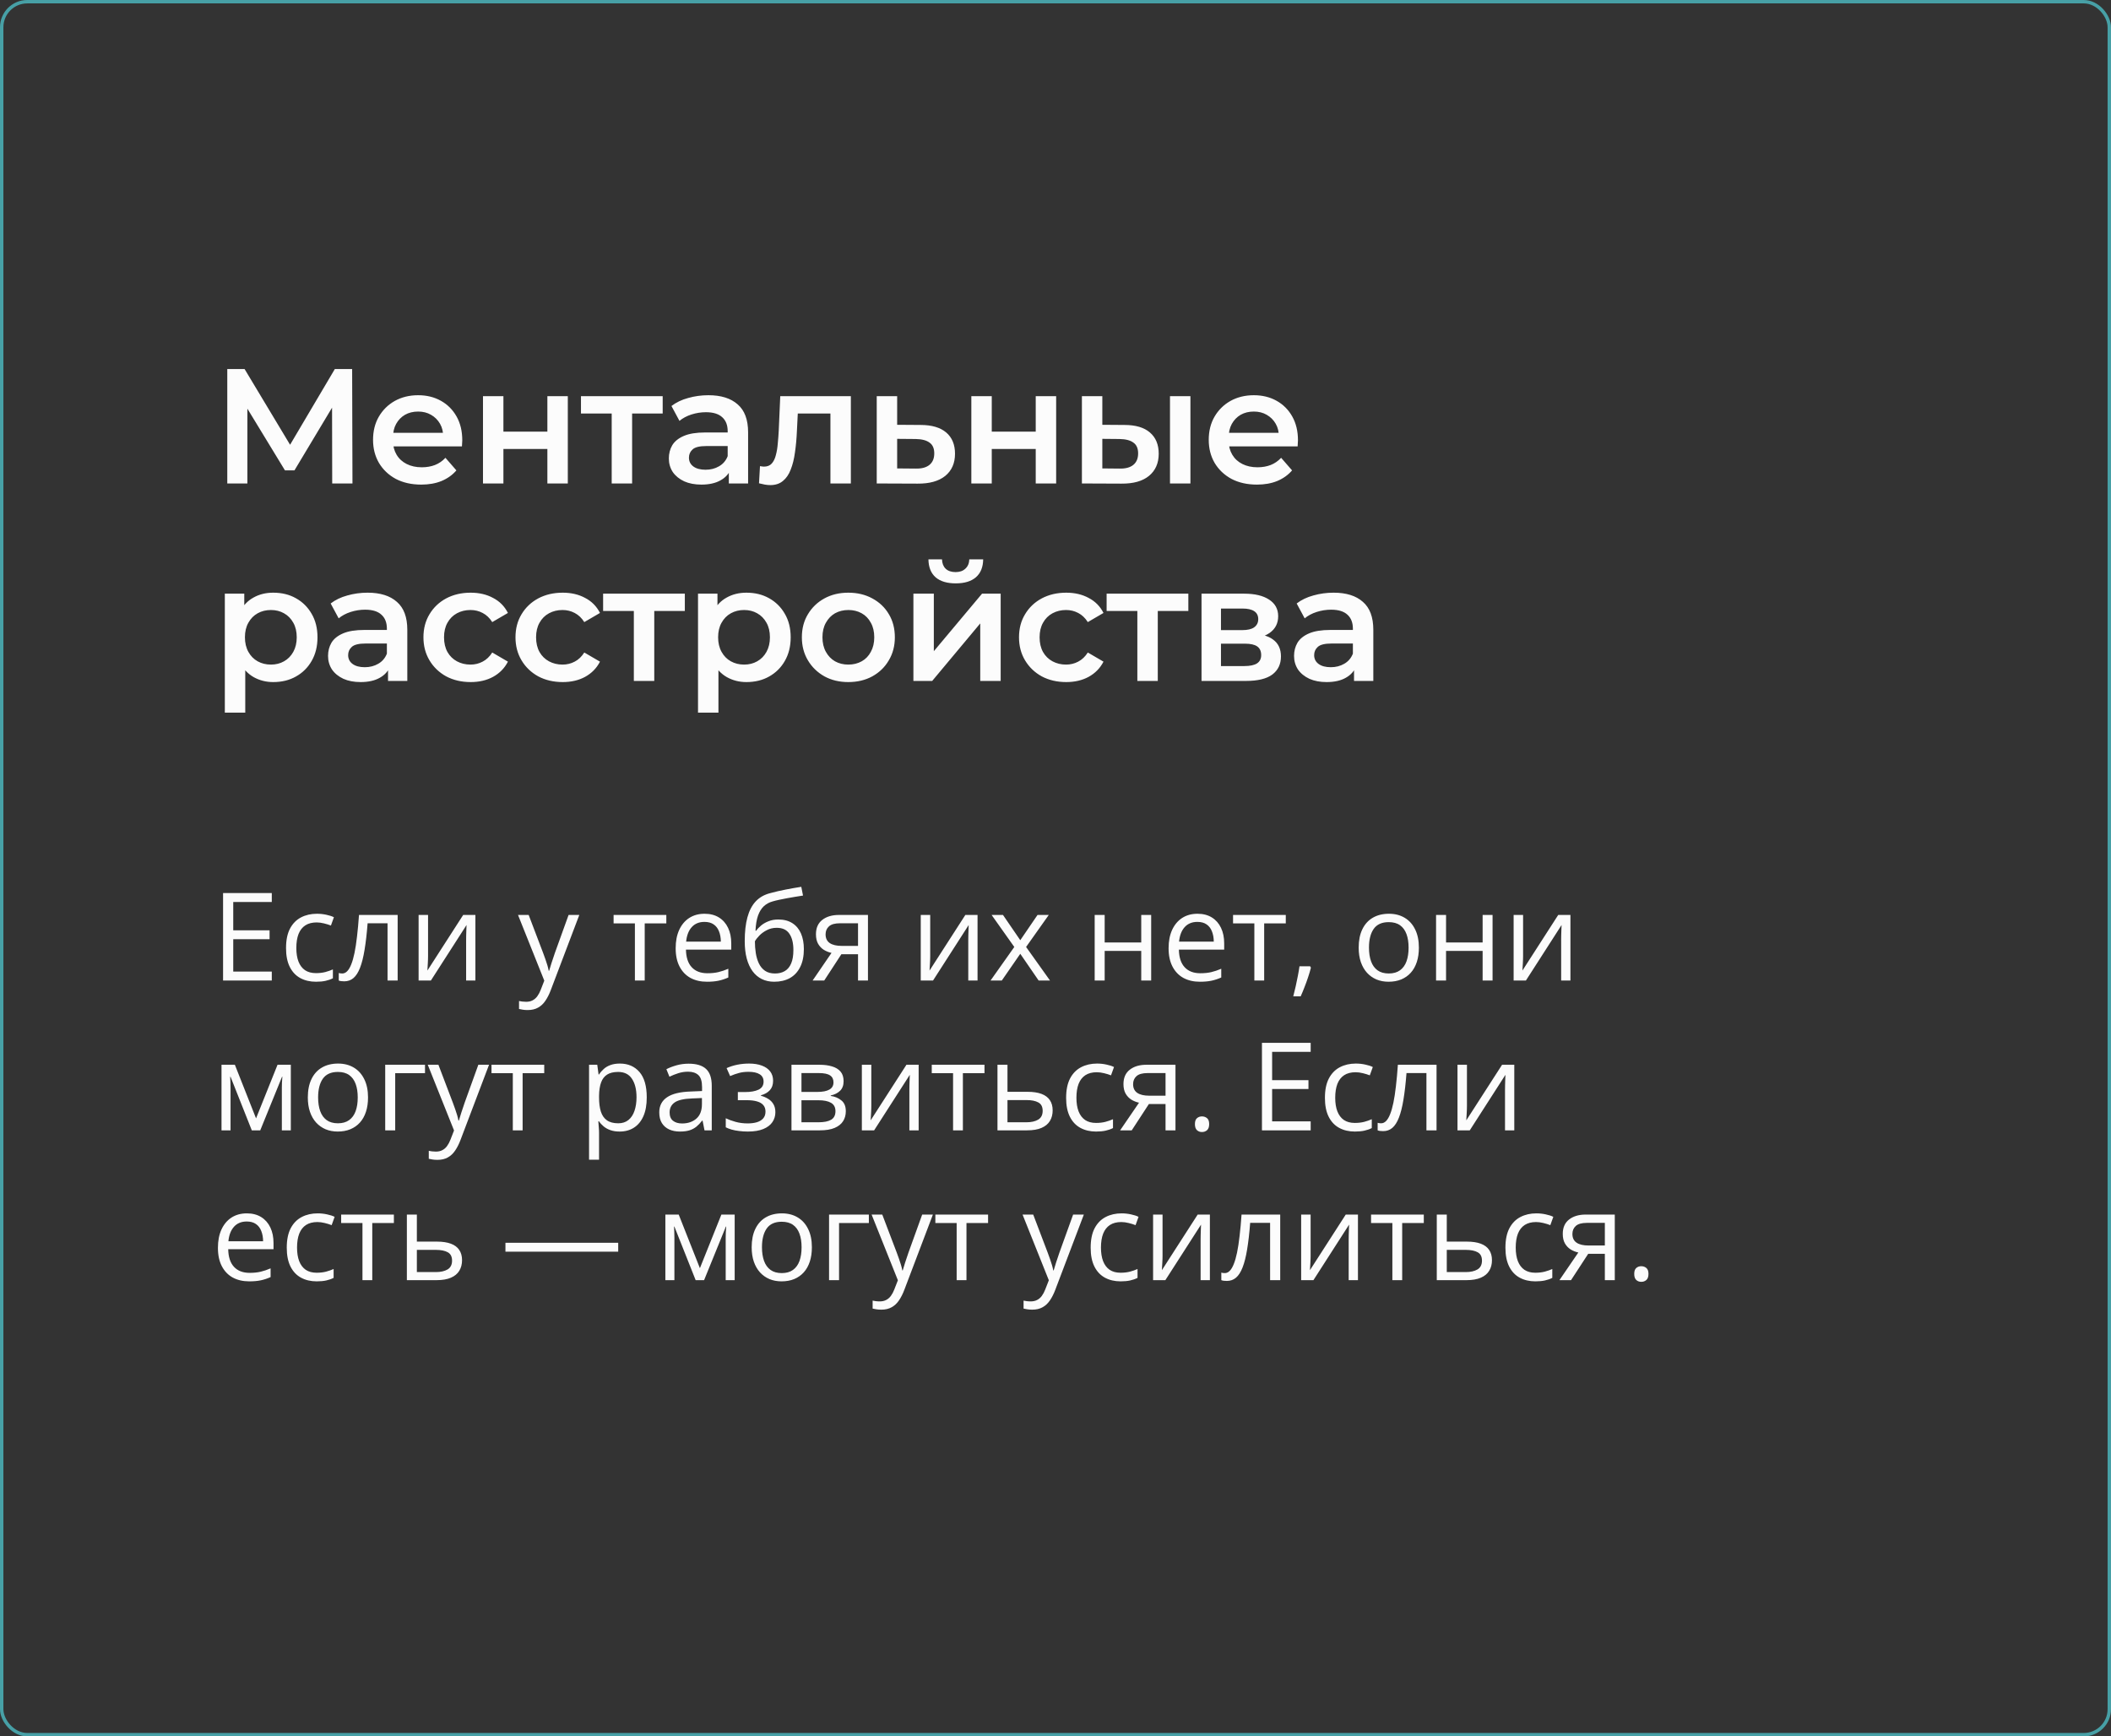 <?xml version="1.0" encoding="UTF-8"?> <svg xmlns="http://www.w3.org/2000/svg" width="1240" height="1020" viewBox="0 0 1240 1020" fill="none"><rect x="0" y="0" width="1240" height="1020" fill="#333333" stroke="none"/> <path d="M133.504 284V216.8H143.68L173.152 265.856H167.68L196.672 216.8H206.848L207.04 284H195.136L195.04 235.328H197.536L172.96 276.32H167.392L142.432 235.328H145.312V284H133.504ZM247.446 284.672C241.75 284.672 236.758 283.552 232.47 281.312C228.246 279.008 224.95 275.872 222.582 271.904C220.278 267.936 219.126 263.424 219.126 258.368C219.126 253.248 220.246 248.736 222.486 244.832C224.79 240.864 227.926 237.76 231.894 235.52C235.926 233.28 240.502 232.16 245.622 232.16C250.614 232.16 255.062 233.248 258.966 235.424C262.87 237.6 265.942 240.672 268.182 244.64C270.422 248.608 271.542 253.28 271.542 258.656C271.542 259.168 271.51 259.744 271.446 260.384C271.446 261.024 271.414 261.632 271.35 262.208H228.63V254.24H265.014L260.31 256.736C260.374 253.792 259.766 251.2 258.486 248.96C257.206 246.72 255.446 244.96 253.206 243.68C251.03 242.4 248.502 241.76 245.622 241.76C242.678 241.76 240.086 242.4 237.846 243.68C235.67 244.96 233.942 246.752 232.662 249.056C231.446 251.296 230.838 253.952 230.838 257.024V258.944C230.838 262.016 231.542 264.736 232.95 267.104C234.358 269.472 236.342 271.296 238.902 272.576C241.462 273.856 244.406 274.496 247.734 274.496C250.614 274.496 253.206 274.048 255.51 273.152C257.814 272.256 259.862 270.848 261.654 268.928L268.086 276.32C265.782 279.008 262.87 281.088 259.35 282.56C255.894 283.968 251.926 284.672 247.446 284.672ZM283.707 284V232.736H295.707V253.568H321.531V232.736H333.531V284H321.531V263.744H295.707V284H283.707ZM359.309 284V240.032L362.093 242.912H341.261V232.736H389.261V242.912H368.525L371.309 240.032V284H359.309ZM428.109 284V273.632L427.437 271.424V253.28C427.437 249.76 426.381 247.04 424.269 245.12C422.157 243.136 418.957 242.144 414.669 242.144C411.789 242.144 408.941 242.592 406.125 243.488C403.373 244.384 401.037 245.632 399.117 247.232L394.413 238.496C397.165 236.384 400.429 234.816 404.205 233.792C408.045 232.704 412.013 232.16 416.109 232.16C423.533 232.16 429.261 233.952 433.293 237.536C437.389 241.056 439.437 246.528 439.437 253.952V284H428.109ZM411.981 284.672C408.141 284.672 404.781 284.032 401.901 282.752C399.021 281.408 396.781 279.584 395.181 277.28C393.645 274.912 392.877 272.256 392.877 269.312C392.877 266.432 393.549 263.84 394.893 261.536C396.301 259.232 398.573 257.408 401.709 256.064C404.845 254.72 409.005 254.048 414.189 254.048H429.069V262.016H415.053C410.957 262.016 408.205 262.688 406.797 264.032C405.389 265.312 404.685 266.912 404.685 268.832C404.685 271.008 405.549 272.736 407.277 274.016C409.005 275.296 411.405 275.936 414.477 275.936C417.421 275.936 420.045 275.264 422.349 273.92C424.717 272.576 426.413 270.592 427.437 267.968L429.453 275.168C428.301 278.176 426.221 280.512 423.213 282.176C420.269 283.84 416.525 284.672 411.981 284.672ZM445.839 283.904L446.415 273.824C446.863 273.888 447.279 273.952 447.663 274.016C448.047 274.08 448.399 274.112 448.719 274.112C450.703 274.112 452.239 273.504 453.327 272.288C454.415 271.072 455.215 269.44 455.727 267.392C456.303 265.28 456.687 262.944 456.879 260.384C457.135 257.76 457.327 255.136 457.455 252.512L458.319 232.736H499.791V284H487.791V239.648L490.575 242.912H466.191L468.783 239.552L468.111 253.088C467.919 257.632 467.535 261.856 466.959 265.76C466.447 269.6 465.615 272.96 464.463 275.84C463.375 278.72 461.839 280.96 459.855 282.56C457.935 284.16 455.471 284.96 452.463 284.96C451.503 284.96 450.447 284.864 449.295 284.672C448.207 284.48 447.055 284.224 445.839 283.904ZM540.719 249.632C547.311 249.632 552.335 251.104 555.791 254.048C559.247 256.992 560.975 261.152 560.975 266.528C560.975 272.096 559.055 276.448 555.215 279.584C551.375 282.656 545.967 284.16 538.991 284.096L514.991 284V232.736H526.991V249.536L540.719 249.632ZM537.935 275.264C541.455 275.328 544.143 274.592 545.999 273.056C547.855 271.52 548.783 269.28 548.783 266.336C548.783 263.392 547.855 261.28 545.999 260C544.207 258.656 541.519 257.952 537.935 257.888L526.991 257.792V275.168L537.935 275.264ZM570.563 284V232.736H582.563V253.568H608.387V232.736H620.387V284H608.387V263.744H582.563V284H570.563ZM687.253 284V232.736H699.253V284H687.253ZM660.469 249.632C667.061 249.632 672.053 251.104 675.445 254.048C678.901 256.992 680.629 261.152 680.629 266.528C680.629 272.096 678.709 276.448 674.869 279.584C671.093 282.656 665.717 284.16 658.741 284.096L635.509 284V232.736H647.509V249.536L660.469 249.632ZM657.685 275.264C661.205 275.328 663.893 274.592 665.749 273.056C667.605 271.52 668.533 269.28 668.533 266.336C668.533 263.392 667.605 261.28 665.749 260C663.957 258.656 661.269 257.952 657.685 257.888L647.509 257.792V275.168L657.685 275.264ZM738.328 284.672C732.632 284.672 727.64 283.552 723.352 281.312C719.128 279.008 715.832 275.872 713.464 271.904C711.16 267.936 710.008 263.424 710.008 258.368C710.008 253.248 711.128 248.736 713.368 244.832C715.672 240.864 718.808 237.76 722.776 235.52C726.808 233.28 731.384 232.16 736.504 232.16C741.496 232.16 745.944 233.248 749.848 235.424C753.752 237.6 756.824 240.672 759.064 244.64C761.304 248.608 762.424 253.28 762.424 258.656C762.424 259.168 762.392 259.744 762.328 260.384C762.328 261.024 762.296 261.632 762.232 262.208H719.512V254.24H755.896L751.192 256.736C751.256 253.792 750.648 251.2 749.368 248.96C748.088 246.72 746.328 244.96 744.088 243.68C741.912 242.4 739.384 241.76 736.504 241.76C733.56 241.76 730.968 242.4 728.728 243.68C726.552 244.96 724.824 246.752 723.544 249.056C722.328 251.296 721.72 253.952 721.72 257.024V258.944C721.72 262.016 722.424 264.736 723.832 267.104C725.24 269.472 727.224 271.296 729.784 272.576C732.344 273.856 735.288 274.496 738.616 274.496C741.496 274.496 744.088 274.048 746.392 273.152C748.696 272.256 750.744 270.848 752.536 268.928L758.968 276.32C756.664 279.008 753.752 281.088 750.232 282.56C746.776 283.968 742.808 284.672 738.328 284.672ZM160.48 400.672C156.32 400.672 152.512 399.712 149.056 397.792C145.664 395.872 142.944 392.992 140.896 389.152C138.912 385.248 137.92 380.32 137.92 374.368C137.92 368.352 138.88 363.424 140.8 359.584C142.784 355.744 145.472 352.896 148.864 351.04C152.256 349.12 156.128 348.16 160.48 348.16C165.536 348.16 169.984 349.248 173.824 351.424C177.728 353.6 180.8 356.64 183.04 360.544C185.344 364.448 186.496 369.056 186.496 374.368C186.496 379.68 185.344 384.32 183.04 388.288C180.8 392.192 177.728 395.232 173.824 397.408C169.984 399.584 165.536 400.672 160.48 400.672ZM132.064 418.624V348.736H143.488V360.832L143.104 374.464L144.064 388.096V418.624H132.064ZM159.136 390.4C162.016 390.4 164.576 389.76 166.816 388.48C169.12 387.2 170.944 385.344 172.288 382.912C173.632 380.48 174.304 377.632 174.304 374.368C174.304 371.04 173.632 368.192 172.288 365.824C170.944 363.392 169.12 361.536 166.816 360.256C164.576 358.976 162.016 358.336 159.136 358.336C156.256 358.336 153.664 358.976 151.36 360.256C149.056 361.536 147.232 363.392 145.888 365.824C144.544 368.192 143.872 371.04 143.872 374.368C143.872 377.632 144.544 380.48 145.888 382.912C147.232 385.344 149.056 387.2 151.36 388.48C153.664 389.76 156.256 390.4 159.136 390.4ZM227.927 400V389.632L227.255 387.424V369.28C227.255 365.76 226.199 363.04 224.087 361.12C221.975 359.136 218.775 358.144 214.487 358.144C211.607 358.144 208.759 358.592 205.943 359.488C203.191 360.384 200.855 361.632 198.935 363.232L194.231 354.496C196.983 352.384 200.247 350.816 204.023 349.792C207.863 348.704 211.831 348.16 215.927 348.16C223.351 348.16 229.079 349.952 233.111 353.536C237.207 357.056 239.255 362.528 239.255 369.952V400H227.927ZM211.799 400.672C207.959 400.672 204.599 400.032 201.719 398.752C198.839 397.408 196.599 395.584 194.999 393.28C193.463 390.912 192.695 388.256 192.695 385.312C192.695 382.432 193.367 379.84 194.711 377.536C196.119 375.232 198.391 373.408 201.527 372.064C204.663 370.72 208.823 370.048 214.007 370.048H228.887V378.016H214.871C210.775 378.016 208.023 378.688 206.615 380.032C205.207 381.312 204.503 382.912 204.503 384.832C204.503 387.008 205.367 388.736 207.095 390.016C208.823 391.296 211.223 391.936 214.295 391.936C217.239 391.936 219.863 391.264 222.167 389.92C224.535 388.576 226.231 386.592 227.255 383.968L229.271 391.168C228.119 394.176 226.039 396.512 223.031 398.176C220.087 399.84 216.343 400.672 211.799 400.672ZM276.472 400.672C271.096 400.672 266.296 399.552 262.072 397.312C257.912 395.008 254.648 391.872 252.28 387.904C249.912 383.936 248.728 379.424 248.728 374.368C248.728 369.248 249.912 364.736 252.28 360.832C254.648 356.864 257.912 353.76 262.072 351.52C266.296 349.28 271.096 348.16 276.472 348.16C281.464 348.16 285.848 349.184 289.624 351.232C293.464 353.216 296.376 356.16 298.36 360.064L289.144 365.44C287.608 363.008 285.72 361.216 283.48 360.064C281.304 358.912 278.936 358.336 276.376 358.336C273.432 358.336 270.776 358.976 268.408 360.256C266.04 361.536 264.184 363.392 262.84 365.824C261.496 368.192 260.824 371.04 260.824 374.368C260.824 377.696 261.496 380.576 262.84 383.008C264.184 385.376 266.04 387.2 268.408 388.48C270.776 389.76 273.432 390.4 276.376 390.4C278.936 390.4 281.304 389.824 283.48 388.672C285.72 387.52 287.608 385.728 289.144 383.296L298.36 388.672C296.376 392.512 293.464 395.488 289.624 397.6C285.848 399.648 281.464 400.672 276.472 400.672ZM330.543 400.672C325.167 400.672 320.367 399.552 316.143 397.312C311.983 395.008 308.719 391.872 306.351 387.904C303.983 383.936 302.799 379.424 302.799 374.368C302.799 369.248 303.983 364.736 306.351 360.832C308.719 356.864 311.983 353.76 316.143 351.52C320.367 349.28 325.167 348.16 330.543 348.16C335.535 348.16 339.919 349.184 343.695 351.232C347.535 353.216 350.447 356.16 352.431 360.064L343.215 365.44C341.679 363.008 339.791 361.216 337.551 360.064C335.375 358.912 333.007 358.336 330.447 358.336C327.503 358.336 324.847 358.976 322.479 360.256C320.111 361.536 318.255 363.392 316.911 365.824C315.567 368.192 314.895 371.04 314.895 374.368C314.895 377.696 315.567 380.576 316.911 383.008C318.255 385.376 320.111 387.2 322.479 388.48C324.847 389.76 327.503 390.4 330.447 390.4C333.007 390.4 335.375 389.824 337.551 388.672C339.791 387.52 341.679 385.728 343.215 383.296L352.431 388.672C350.447 392.512 347.535 395.488 343.695 397.6C339.919 399.648 335.535 400.672 330.543 400.672ZM372.318 400V356.032L375.102 358.912H354.27V348.736H402.27V358.912H381.534L384.318 356.032V400H372.318ZM438.43 400.672C434.27 400.672 430.462 399.712 427.006 397.792C423.614 395.872 420.894 392.992 418.846 389.152C416.862 385.248 415.87 380.32 415.87 374.368C415.87 368.352 416.83 363.424 418.75 359.584C420.734 355.744 423.422 352.896 426.814 351.04C430.206 349.12 434.078 348.16 438.43 348.16C443.486 348.16 447.934 349.248 451.774 351.424C455.678 353.6 458.75 356.64 460.99 360.544C463.294 364.448 464.446 369.056 464.446 374.368C464.446 379.68 463.294 384.32 460.99 388.288C458.75 392.192 455.678 395.232 451.774 397.408C447.934 399.584 443.486 400.672 438.43 400.672ZM410.014 418.624V348.736H421.438V360.832L421.054 374.464L422.014 388.096V418.624H410.014ZM437.086 390.4C439.966 390.4 442.526 389.76 444.766 388.48C447.07 387.2 448.894 385.344 450.238 382.912C451.582 380.48 452.254 377.632 452.254 374.368C452.254 371.04 451.582 368.192 450.238 365.824C448.894 363.392 447.07 361.536 444.766 360.256C442.526 358.976 439.966 358.336 437.086 358.336C434.206 358.336 431.614 358.976 429.31 360.256C427.006 361.536 425.182 363.392 423.838 365.824C422.494 368.192 421.822 371.04 421.822 374.368C421.822 377.632 422.494 380.48 423.838 382.912C425.182 385.344 427.006 387.2 429.31 388.48C431.614 389.76 434.206 390.4 437.086 390.4ZM498.277 400.672C493.029 400.672 488.357 399.552 484.261 397.312C480.165 395.008 476.933 391.872 474.565 387.904C472.197 383.936 471.013 379.424 471.013 374.368C471.013 369.248 472.197 364.736 474.565 360.832C476.933 356.864 480.165 353.76 484.261 351.52C488.357 349.28 493.029 348.16 498.277 348.16C503.589 348.16 508.293 349.28 512.389 351.52C516.549 353.76 519.781 356.832 522.085 360.736C524.453 364.64 525.637 369.184 525.637 374.368C525.637 379.424 524.453 383.936 522.085 387.904C519.781 391.872 516.549 395.008 512.389 397.312C508.293 399.552 503.589 400.672 498.277 400.672ZM498.277 390.4C501.221 390.4 503.845 389.76 506.149 388.48C508.453 387.2 510.245 385.344 511.525 382.912C512.869 380.48 513.541 377.632 513.541 374.368C513.541 371.04 512.869 368.192 511.525 365.824C510.245 363.392 508.453 361.536 506.149 360.256C503.845 358.976 501.253 358.336 498.373 358.336C495.429 358.336 492.805 358.976 490.501 360.256C488.261 361.536 486.469 363.392 485.125 365.824C483.781 368.192 483.109 371.04 483.109 374.368C483.109 377.632 483.781 380.48 485.125 382.912C486.469 385.344 488.261 387.2 490.501 388.48C492.805 389.76 495.397 390.4 498.277 390.4ZM536.531 400V348.736H548.531V382.528L576.851 348.736H587.796V400H575.796V366.208L547.572 400H536.531ZM561.396 342.688C556.276 342.688 552.339 341.504 549.588 339.136C546.835 336.704 545.427 333.184 545.364 328.576H553.331C553.396 330.88 554.1 332.704 555.444 334.048C556.851 335.392 558.803 336.064 561.299 336.064C563.732 336.064 565.652 335.392 567.059 334.048C568.531 332.704 569.3 330.88 569.364 328.576H577.524C577.46 333.184 576.02 336.704 573.204 339.136C570.451 341.504 566.516 342.688 561.396 342.688ZM626.306 400.672C620.93 400.672 616.13 399.552 611.906 397.312C607.746 395.008 604.482 391.872 602.114 387.904C599.746 383.936 598.562 379.424 598.562 374.368C598.562 369.248 599.746 364.736 602.114 360.832C604.482 356.864 607.746 353.76 611.906 351.52C616.13 349.28 620.93 348.16 626.306 348.16C631.298 348.16 635.682 349.184 639.458 351.232C643.298 353.216 646.21 356.16 648.194 360.064L638.978 365.44C637.442 363.008 635.554 361.216 633.314 360.064C631.138 358.912 628.77 358.336 626.21 358.336C623.266 358.336 620.61 358.976 618.242 360.256C615.874 361.536 614.018 363.392 612.674 365.824C611.33 368.192 610.658 371.04 610.658 374.368C610.658 377.696 611.33 380.576 612.674 383.008C614.018 385.376 615.874 387.2 618.242 388.48C620.61 389.76 623.266 390.4 626.21 390.4C628.77 390.4 631.138 389.824 633.314 388.672C635.554 387.52 637.442 385.728 638.978 383.296L648.194 388.672C646.21 392.512 643.298 395.488 639.458 397.6C635.682 399.648 631.298 400.672 626.306 400.672ZM668.08 400V356.032L670.864 358.912H650.032V348.736H698.032V358.912H677.296L680.08 356.032V400H668.08ZM705.777 400V348.736H730.833C737.041 348.736 741.905 349.888 745.425 352.192C749.009 354.496 750.801 357.76 750.801 361.984C750.801 366.144 749.137 369.408 745.809 371.776C742.481 374.08 738.065 375.232 732.561 375.232L734.001 372.256C740.209 372.256 744.817 373.408 747.825 375.712C750.897 377.952 752.433 381.248 752.433 385.6C752.433 390.144 750.737 393.696 747.345 396.256C743.953 398.752 738.801 400 731.889 400H705.777ZM717.201 391.264H730.929C734.193 391.264 736.657 390.752 738.321 389.728C739.985 388.64 740.817 387.008 740.817 384.832C740.817 382.528 740.049 380.832 738.513 379.744C736.977 378.656 734.577 378.112 731.313 378.112H717.201V391.264ZM717.201 370.144H729.777C732.849 370.144 735.153 369.6 736.689 368.512C738.289 367.36 739.089 365.76 739.089 363.712C739.089 361.6 738.289 360.032 736.689 359.008C735.153 357.984 732.849 357.472 729.777 357.472H717.201V370.144ZM795.358 400V389.632L794.686 387.424V369.28C794.686 365.76 793.63 363.04 791.518 361.12C789.406 359.136 786.206 358.144 781.918 358.144C779.038 358.144 776.19 358.592 773.374 359.488C770.622 360.384 768.286 361.632 766.366 363.232L761.662 354.496C764.414 352.384 767.678 350.816 771.454 349.792C775.294 348.704 779.262 348.16 783.358 348.16C790.782 348.16 796.51 349.952 800.542 353.536C804.638 357.056 806.686 362.528 806.686 369.952V400H795.358ZM779.23 400.672C775.39 400.672 772.03 400.032 769.15 398.752C766.27 397.408 764.03 395.584 762.43 393.28C760.894 390.912 760.126 388.256 760.126 385.312C760.126 382.432 760.798 379.84 762.142 377.536C763.55 375.232 765.822 373.408 768.958 372.064C772.094 370.72 776.254 370.048 781.438 370.048H796.318V378.016H782.302C778.206 378.016 775.454 378.688 774.046 380.032C772.638 381.312 771.934 382.912 771.934 384.832C771.934 387.008 772.798 388.736 774.526 390.016C776.254 391.296 778.654 391.936 781.726 391.936C784.67 391.936 787.294 391.264 789.598 389.92C791.966 388.576 793.662 386.592 794.686 383.968L796.702 391.168C795.55 394.176 793.47 396.512 790.462 398.176C787.518 399.84 783.774 400.672 779.23 400.672Z" fill="#FCFCFC"></path> <path d="M159.648 576H131.031V524.602H159.648V529.875H137.008V546.504H158.348V551.707H137.008V570.727H159.648V576ZM185.594 576.703C182.125 576.703 179.066 575.988 176.418 574.559C173.77 573.129 171.707 570.949 170.23 568.02C168.754 565.09 168.016 561.398 168.016 556.945C168.016 552.281 168.789 548.473 170.336 545.52C171.906 542.543 174.062 540.34 176.805 538.91C179.547 537.48 182.664 536.766 186.156 536.766C188.078 536.766 189.93 536.965 191.711 537.363C193.516 537.738 194.992 538.219 196.141 538.805L194.383 543.691C193.211 543.223 191.852 542.801 190.305 542.426C188.781 542.051 187.352 541.863 186.016 541.863C183.344 541.863 181.117 542.438 179.336 543.586C177.578 544.734 176.254 546.422 175.363 548.648C174.496 550.875 174.062 553.617 174.062 556.875C174.062 559.992 174.484 562.652 175.328 564.855C176.195 567.059 177.473 568.746 179.16 569.918C180.871 571.066 183.004 571.641 185.559 571.641C187.598 571.641 189.438 571.43 191.078 571.008C192.719 570.562 194.207 570.047 195.543 569.461V574.664C194.254 575.32 192.812 575.824 191.219 576.176C189.648 576.527 187.773 576.703 185.594 576.703ZM233.582 576H227.641V542.355H215.934C215.465 548.426 214.867 553.629 214.141 557.965C213.438 562.277 212.547 565.805 211.469 568.547C210.414 571.266 209.125 573.27 207.602 574.559C206.102 575.824 204.309 576.457 202.223 576.457C201.59 576.457 200.992 576.422 200.43 576.352C199.867 576.281 199.387 576.164 198.988 576V571.57C199.293 571.664 199.609 571.734 199.938 571.781C200.289 571.828 200.652 571.852 201.027 571.852C202.082 571.852 203.043 571.418 203.91 570.551C204.801 569.66 205.598 568.324 206.301 566.543C207.027 564.762 207.672 562.512 208.234 559.793C208.797 557.051 209.289 553.828 209.711 550.125C210.156 546.398 210.543 542.18 210.871 537.469H233.582V576ZM251.441 537.469V561.691C251.441 562.16 251.43 562.77 251.406 563.52C251.383 564.246 251.348 565.031 251.301 565.875C251.254 566.695 251.207 567.492 251.16 568.266C251.137 569.016 251.102 569.637 251.055 570.129L272.078 537.469H279.25V576H273.801V552.375C273.801 551.625 273.812 550.664 273.836 549.492C273.859 548.32 273.895 547.172 273.941 546.047C273.988 544.898 274.023 544.008 274.047 543.375L253.094 576H245.887V537.469H251.441ZM304.281 537.469H310.539L319.047 559.828C319.539 561.141 319.996 562.406 320.418 563.625C320.84 564.82 321.215 565.969 321.543 567.07C321.871 568.172 322.129 569.238 322.316 570.27H322.562C322.891 569.098 323.359 567.562 323.969 565.664C324.578 563.742 325.234 561.785 325.938 559.793L333.988 537.469H340.281L323.512 581.66C322.621 584.027 321.578 586.09 320.383 587.848C319.211 589.605 317.781 590.953 316.094 591.891C314.406 592.852 312.367 593.332 309.977 593.332C308.875 593.332 307.902 593.262 307.059 593.121C306.215 593.004 305.488 592.863 304.879 592.699V588.023C305.395 588.141 306.016 588.246 306.742 588.34C307.492 588.434 308.266 588.48 309.062 588.48C310.516 588.48 311.77 588.199 312.824 587.637C313.902 587.098 314.828 586.301 315.602 585.246C316.375 584.191 317.043 582.938 317.605 581.484L319.715 576.07L304.281 537.469ZM391.398 542.426H378.707V576H372.941V542.426H360.426V537.469H391.398V542.426ZM413.863 536.766C417.145 536.766 419.957 537.492 422.301 538.945C424.645 540.398 426.438 542.438 427.68 545.062C428.922 547.664 429.543 550.711 429.543 554.203V557.824H402.93C403 562.348 404.125 565.793 406.305 568.16C408.484 570.527 411.555 571.711 415.516 571.711C417.953 571.711 420.109 571.488 421.984 571.043C423.859 570.598 425.805 569.941 427.82 569.074V574.207C425.875 575.074 423.941 575.707 422.02 576.105C420.121 576.504 417.871 576.703 415.27 576.703C411.566 576.703 408.332 575.953 405.566 574.453C402.824 572.93 400.691 570.703 399.168 567.773C397.645 564.844 396.883 561.258 396.883 557.016C396.883 552.867 397.574 549.281 398.957 546.258C400.363 543.211 402.332 540.867 404.863 539.227C407.418 537.586 410.418 536.766 413.863 536.766ZM413.793 541.547C410.676 541.547 408.191 542.566 406.34 544.605C404.488 546.645 403.387 549.492 403.035 553.148H423.426C423.402 550.852 423.039 548.836 422.336 547.102C421.656 545.344 420.613 543.984 419.207 543.023C417.801 542.039 415.996 541.547 413.793 541.547ZM437.453 552.867C437.453 547.383 437.98 542.707 439.035 538.84C440.09 534.949 441.719 531.832 443.922 529.488C446.148 527.121 449.008 525.504 452.5 524.637C455.5 523.816 458.547 523.113 461.641 522.527C464.734 521.918 467.746 521.391 470.676 520.945L471.695 526.078C470.219 526.289 468.672 526.535 467.055 526.816C465.438 527.074 463.82 527.355 462.203 527.66C460.586 527.941 459.062 528.246 457.633 528.574C456.203 528.879 454.938 529.195 453.836 529.523C451.844 530.062 450.121 531 448.668 532.336C447.238 533.672 446.102 535.512 445.258 537.855C444.438 540.199 443.945 543.152 443.781 546.715H444.203C444.906 545.684 445.867 544.664 447.086 543.656C448.305 542.648 449.758 541.816 451.445 541.16C453.133 540.48 455.031 540.141 457.141 540.141C460.469 540.141 463.246 540.867 465.473 542.32C467.699 543.75 469.375 545.766 470.5 548.367C471.625 550.969 472.188 554.016 472.188 557.508C472.188 561.703 471.461 565.23 470.008 568.09C468.578 570.949 466.562 573.105 463.961 574.559C461.359 575.988 458.301 576.703 454.785 576.703C452.066 576.703 449.629 576.176 447.473 575.121C445.34 574.066 443.523 572.52 442.023 570.48C440.547 568.441 439.41 565.945 438.613 562.992C437.84 560.039 437.453 556.664 437.453 552.867ZM455.242 571.852C457.469 571.852 459.379 571.383 460.973 570.445C462.59 569.508 463.832 568.031 464.699 566.016C465.59 563.977 466.035 561.328 466.035 558.07C466.035 553.992 465.25 550.805 463.68 548.508C462.133 546.188 459.648 545.027 456.227 545.027C454.094 545.027 452.16 545.484 450.426 546.398C448.691 547.289 447.227 548.355 446.031 549.598C444.836 550.84 443.969 551.953 443.43 552.938C443.43 555.328 443.605 557.648 443.957 559.898C444.309 562.148 444.918 564.176 445.785 565.98C446.652 567.785 447.848 569.215 449.371 570.27C450.918 571.324 452.875 571.852 455.242 571.852ZM484.141 576H477.32L488.43 559.758C486.812 559.406 485.312 558.809 483.93 557.965C482.547 557.098 481.422 555.914 480.555 554.414C479.711 552.914 479.289 551.051 479.289 548.824C479.289 545.121 480.52 542.309 482.98 540.387C485.465 538.441 488.734 537.469 492.789 537.469H509.84V576H504.004V560.531H494.23L484.141 576ZM484.949 548.859C484.949 551.156 485.77 552.867 487.41 553.992C489.051 555.094 491.395 555.645 494.441 555.645H504.004V542.355H493.422C490.422 542.355 488.254 542.965 486.918 544.184C485.605 545.379 484.949 546.938 484.949 548.859ZM546.402 537.469V561.691C546.402 562.16 546.391 562.77 546.367 563.52C546.344 564.246 546.309 565.031 546.262 565.875C546.215 566.695 546.168 567.492 546.121 568.266C546.098 569.016 546.062 569.637 546.016 570.129L567.039 537.469H574.211V576H568.762V552.375C568.762 551.625 568.773 550.664 568.797 549.492C568.82 548.32 568.855 547.172 568.902 546.047C568.949 544.898 568.984 544.008 569.008 543.375L548.055 576H540.848V537.469H546.402ZM595.797 556.277L582.473 537.469H589.152L599.312 552.305L609.438 537.469H616.047L602.723 556.277L616.785 576H610.105L599.312 560.285L588.449 576H581.84L595.797 556.277ZM648.883 537.469V553.641H670.363V537.469H676.199V576H670.363V558.598H648.883V576H643.012V537.469H648.883ZM703.41 536.766C706.691 536.766 709.504 537.492 711.848 538.945C714.191 540.398 715.984 542.438 717.227 545.062C718.469 547.664 719.09 550.711 719.09 554.203V557.824H692.477C692.547 562.348 693.672 565.793 695.852 568.16C698.031 570.527 701.102 571.711 705.062 571.711C707.5 571.711 709.656 571.488 711.531 571.043C713.406 570.598 715.352 569.941 717.367 569.074V574.207C715.422 575.074 713.488 575.707 711.566 576.105C709.668 576.504 707.418 576.703 704.816 576.703C701.113 576.703 697.879 575.953 695.113 574.453C692.371 572.93 690.238 570.703 688.715 567.773C687.191 564.844 686.43 561.258 686.43 557.016C686.43 552.867 687.121 549.281 688.504 546.258C689.91 543.211 691.879 540.867 694.41 539.227C696.965 537.586 699.965 536.766 703.41 536.766ZM703.34 541.547C700.223 541.547 697.738 542.566 695.887 544.605C694.035 546.645 692.934 549.492 692.582 553.148H712.973C712.949 550.852 712.586 548.836 711.883 547.102C711.203 545.344 710.16 543.984 708.754 543.023C707.348 542.039 705.543 541.547 703.34 541.547ZM755.266 542.426H742.574V576H736.809V542.426H724.293V537.469H755.266V542.426ZM769.574 567.633L770.031 568.441C769.609 570.152 769.07 571.98 768.414 573.926C767.781 575.871 767.078 577.816 766.305 579.762C765.555 581.73 764.793 583.57 764.02 585.281H759.66C760.152 583.406 760.633 581.426 761.102 579.34C761.57 577.277 761.992 575.238 762.367 573.223C762.766 571.184 763.082 569.32 763.316 567.633H769.574ZM833.453 556.664C833.453 559.828 833.043 562.652 832.223 565.137C831.402 567.621 830.219 569.719 828.672 571.43C827.125 573.141 825.25 574.453 823.047 575.367C820.867 576.258 818.395 576.703 815.629 576.703C813.051 576.703 810.684 576.258 808.527 575.367C806.395 574.453 804.543 573.141 802.973 571.43C801.426 569.719 800.219 567.621 799.352 565.137C798.508 562.652 798.086 559.828 798.086 556.664C798.086 552.445 798.801 548.859 800.23 545.906C801.66 542.93 803.699 540.668 806.348 539.121C809.02 537.551 812.195 536.766 815.875 536.766C819.391 536.766 822.461 537.551 825.086 539.121C827.734 540.691 829.785 542.965 831.238 545.941C832.715 548.895 833.453 552.469 833.453 556.664ZM804.133 556.664C804.133 559.758 804.543 562.441 805.363 564.715C806.184 566.988 807.449 568.746 809.16 569.988C810.871 571.23 813.074 571.852 815.77 571.852C818.441 571.852 820.633 571.23 822.344 569.988C824.078 568.746 825.355 566.988 826.176 564.715C826.996 562.441 827.406 559.758 827.406 556.664C827.406 553.594 826.996 550.945 826.176 548.719C825.355 546.469 824.09 544.734 822.379 543.516C820.668 542.297 818.453 541.688 815.734 541.688C811.727 541.688 808.785 543.012 806.91 545.66C805.059 548.309 804.133 551.977 804.133 556.664ZM849.414 537.469V553.641H870.895V537.469H876.73V576H870.895V558.598H849.414V576H843.543V537.469H849.414ZM894.66 537.469V561.691C894.66 562.16 894.648 562.77 894.625 563.52C894.602 564.246 894.566 565.031 894.52 565.875C894.473 566.695 894.426 567.492 894.379 568.266C894.355 569.016 894.32 569.637 894.273 570.129L915.297 537.469H922.469V576H917.02V552.375C917.02 551.625 917.031 550.664 917.055 549.492C917.078 548.32 917.113 547.172 917.16 546.047C917.207 544.898 917.242 544.008 917.266 543.375L896.312 576H889.105V537.469H894.66ZM170.828 625.469V664H165.555V638.898C165.555 637.867 165.578 636.824 165.625 635.77C165.695 634.691 165.777 633.613 165.871 632.535H165.66L152.863 664H147.906L135.426 632.535H135.215C135.285 633.613 135.332 634.691 135.355 635.77C135.402 636.824 135.426 637.938 135.426 639.109V664H130.117V625.469H137.957L150.402 656.969L163.023 625.469H170.828ZM216.18 644.664C216.18 647.828 215.77 650.652 214.949 653.137C214.129 655.621 212.945 657.719 211.398 659.43C209.852 661.141 207.977 662.453 205.773 663.367C203.594 664.258 201.121 664.703 198.355 664.703C195.777 664.703 193.41 664.258 191.254 663.367C189.121 662.453 187.27 661.141 185.699 659.43C184.152 657.719 182.945 655.621 182.078 653.137C181.234 650.652 180.812 647.828 180.812 644.664C180.812 640.445 181.527 636.859 182.957 633.906C184.387 630.93 186.426 628.668 189.074 627.121C191.746 625.551 194.922 624.766 198.602 624.766C202.117 624.766 205.188 625.551 207.812 627.121C210.461 628.691 212.512 630.965 213.965 633.941C215.441 636.895 216.18 640.469 216.18 644.664ZM186.859 644.664C186.859 647.758 187.27 650.441 188.09 652.715C188.91 654.988 190.176 656.746 191.887 657.988C193.598 659.23 195.801 659.852 198.496 659.852C201.168 659.852 203.359 659.23 205.07 657.988C206.805 656.746 208.082 654.988 208.902 652.715C209.723 650.441 210.133 647.758 210.133 644.664C210.133 641.594 209.723 638.945 208.902 636.719C208.082 634.469 206.816 632.734 205.105 631.516C203.395 630.297 201.18 629.688 198.461 629.688C194.453 629.688 191.512 631.012 189.637 633.66C187.785 636.309 186.859 639.977 186.859 644.664ZM249.648 625.469V630.426H232.141V664H226.27V625.469H249.648ZM251.266 625.469H257.523L266.031 647.828C266.523 649.141 266.98 650.406 267.402 651.625C267.824 652.82 268.199 653.969 268.527 655.07C268.855 656.172 269.113 657.238 269.301 658.27H269.547C269.875 657.098 270.344 655.562 270.953 653.664C271.562 651.742 272.219 649.785 272.922 647.793L280.973 625.469H287.266L270.496 669.66C269.605 672.027 268.562 674.09 267.367 675.848C266.195 677.605 264.766 678.953 263.078 679.891C261.391 680.852 259.352 681.332 256.961 681.332C255.859 681.332 254.887 681.262 254.043 681.121C253.199 681.004 252.473 680.863 251.863 680.699V676.023C252.379 676.141 253 676.246 253.727 676.34C254.477 676.434 255.25 676.48 256.047 676.48C257.5 676.48 258.754 676.199 259.809 675.637C260.887 675.098 261.812 674.301 262.586 673.246C263.359 672.191 264.027 670.938 264.59 669.484L266.699 664.07L251.266 625.469ZM319.68 630.426H306.988V664H301.223V630.426H288.707V625.469H319.68V630.426ZM364.117 624.766C368.922 624.766 372.754 626.418 375.613 629.723C378.473 633.027 379.902 637.996 379.902 644.629C379.902 649.012 379.246 652.691 377.934 655.668C376.621 658.645 374.77 660.895 372.379 662.418C370.012 663.941 367.211 664.703 363.977 664.703C361.938 664.703 360.145 664.434 358.598 663.895C357.051 663.355 355.727 662.629 354.625 661.715C353.523 660.801 352.609 659.805 351.883 658.727H351.461C351.531 659.641 351.613 660.742 351.707 662.031C351.824 663.32 351.883 664.445 351.883 665.406V681.227H346.012V625.469H350.828L351.602 631.164H351.883C352.633 629.992 353.547 628.926 354.625 627.965C355.703 626.98 357.016 626.207 358.562 625.645C360.133 625.059 361.984 624.766 364.117 624.766ZM363.098 629.688C360.426 629.688 358.27 630.203 356.629 631.234C355.012 632.266 353.828 633.812 353.078 635.875C352.328 637.914 351.93 640.48 351.883 643.574V644.699C351.883 647.957 352.234 650.711 352.938 652.961C353.664 655.211 354.848 656.922 356.488 658.094C358.152 659.266 360.379 659.852 363.168 659.852C365.559 659.852 367.551 659.207 369.145 657.918C370.738 656.629 371.922 654.836 372.695 652.539C373.492 650.219 373.891 647.559 373.891 644.559C373.891 640.012 373 636.402 371.219 633.73C369.461 631.035 366.754 629.688 363.098 629.688ZM404.512 624.836C409.105 624.836 412.516 625.867 414.742 627.93C416.969 629.992 418.082 633.285 418.082 637.809V664H413.828L412.703 658.305H412.422C411.344 659.711 410.219 660.895 409.047 661.855C407.875 662.793 406.516 663.508 404.969 664C403.445 664.469 401.57 664.703 399.344 664.703C397 664.703 394.914 664.293 393.086 663.473C391.281 662.652 389.852 661.41 388.797 659.746C387.766 658.082 387.25 655.973 387.25 653.418C387.25 649.574 388.773 646.621 391.82 644.559C394.867 642.496 399.508 641.371 405.742 641.184L412.387 640.902V638.547C412.387 635.219 411.672 632.887 410.242 631.551C408.812 630.215 406.797 629.547 404.195 629.547C402.18 629.547 400.258 629.84 398.43 630.426C396.602 631.012 394.867 631.703 393.227 632.5L391.434 628.07C393.168 627.18 395.16 626.418 397.41 625.785C399.66 625.152 402.027 624.836 404.512 624.836ZM412.316 645.016L406.445 645.262C401.641 645.449 398.254 646.234 396.285 647.617C394.316 649 393.332 650.957 393.332 653.488C393.332 655.691 394 657.32 395.336 658.375C396.672 659.43 398.441 659.957 400.645 659.957C404.066 659.957 406.867 659.008 409.047 657.109C411.227 655.211 412.316 652.363 412.316 648.566V645.016ZM440.02 624.766C442.902 624.766 445.398 625.164 447.508 625.961C449.617 626.734 451.246 627.871 452.395 629.371C453.543 630.871 454.117 632.699 454.117 634.855C454.117 637.176 453.484 639.027 452.219 640.41C450.953 641.793 449.207 642.789 446.98 643.398V643.68C448.551 644.102 449.969 644.711 451.234 645.508C452.523 646.281 453.543 647.312 454.293 648.602C455.066 649.867 455.453 651.449 455.453 653.348C455.453 655.504 454.867 657.449 453.695 659.184C452.523 660.895 450.742 662.242 448.352 663.227C445.961 664.211 442.938 664.703 439.281 664.703C437.477 664.703 435.766 664.598 434.148 664.387C432.531 664.199 431.066 663.918 429.754 663.543C428.441 663.168 427.293 662.723 426.309 662.207V656.898C427.949 657.695 429.871 658.398 432.074 659.008C434.277 659.617 436.656 659.922 439.211 659.922C441.18 659.922 442.949 659.699 444.52 659.254C446.09 658.785 447.332 658.047 448.246 657.039C449.184 656.008 449.652 654.66 449.652 652.996C449.652 651.473 449.242 650.219 448.422 649.234C447.602 648.227 446.371 647.488 444.73 647.02C443.113 646.527 441.062 646.281 438.578 646.281H433.41V641.5H437.664C440.969 641.5 443.605 641.031 445.574 640.094C447.543 639.156 448.527 637.574 448.527 635.348C448.527 633.426 447.766 631.996 446.242 631.059C444.719 630.098 442.539 629.617 439.703 629.617C437.594 629.617 435.73 629.84 434.113 630.285C432.496 630.707 430.75 631.316 428.875 632.113L426.801 627.438C428.816 626.547 430.926 625.879 433.129 625.434C435.332 624.988 437.629 624.766 440.02 624.766ZM495.531 635.137C495.531 637.551 494.828 639.438 493.422 640.797C492.016 642.133 490.199 643.035 487.973 643.504V643.785C490.387 644.113 492.461 644.98 494.195 646.387C495.953 647.77 496.832 649.891 496.832 652.75C496.832 654.953 496.305 656.898 495.25 658.586C494.195 660.273 492.543 661.598 490.293 662.559C488.043 663.52 485.113 664 481.504 664H464.91V625.469H481.363C484.129 625.469 486.566 625.785 488.676 626.418C490.809 627.027 492.484 628.035 493.703 629.441C494.922 630.848 495.531 632.746 495.531 635.137ZM490.75 652.75C490.75 650.477 489.883 648.836 488.148 647.828C486.438 646.82 483.941 646.316 480.66 646.316H470.781V659.254H480.801C484.035 659.254 486.496 658.762 488.184 657.777C489.895 656.77 490.75 655.094 490.75 652.75ZM489.59 635.805C489.59 633.977 488.922 632.617 487.586 631.727C486.25 630.812 484.059 630.355 481.012 630.355H470.781V641.43H479.992C483.156 641.43 485.547 640.973 487.164 640.059C488.781 639.145 489.59 637.727 489.59 635.805ZM511.809 625.469V649.691C511.809 650.16 511.797 650.77 511.773 651.52C511.75 652.246 511.715 653.031 511.668 653.875C511.621 654.695 511.574 655.492 511.527 656.266C511.504 657.016 511.469 657.637 511.422 658.129L532.445 625.469H539.617V664H534.168V640.375C534.168 639.625 534.18 638.664 534.203 637.492C534.227 636.32 534.262 635.172 534.309 634.047C534.355 632.898 534.391 632.008 534.414 631.375L513.461 664H506.254V625.469H511.809ZM578.289 630.426H565.598V664H559.832V630.426H547.316V625.469H578.289V630.426ZM591.789 641.359H603.602C606.883 641.359 609.613 641.77 611.793 642.59C613.973 643.41 615.602 644.629 616.68 646.246C617.781 647.863 618.332 649.867 618.332 652.258C618.332 654.648 617.793 656.723 616.715 658.48C615.66 660.238 614.02 661.598 611.793 662.559C609.59 663.52 606.742 664 603.25 664H585.918V625.469H591.789V641.359ZM612.461 652.539C612.461 650.172 611.617 648.531 609.93 647.617C608.266 646.68 605.934 646.211 602.934 646.211H591.789V659.254H602.969C605.781 659.254 608.066 658.738 609.824 657.707C611.582 656.652 612.461 654.93 612.461 652.539ZM643.82 664.703C640.352 664.703 637.293 663.988 634.645 662.559C631.996 661.129 629.934 658.949 628.457 656.02C626.98 653.09 626.242 649.398 626.242 644.945C626.242 640.281 627.016 636.473 628.562 633.52C630.133 630.543 632.289 628.34 635.031 626.91C637.773 625.48 640.891 624.766 644.383 624.766C646.305 624.766 648.156 624.965 649.938 625.363C651.742 625.738 653.219 626.219 654.367 626.805L652.609 631.691C651.438 631.223 650.078 630.801 648.531 630.426C647.008 630.051 645.578 629.863 644.242 629.863C641.57 629.863 639.344 630.438 637.562 631.586C635.805 632.734 634.48 634.422 633.59 636.648C632.723 638.875 632.289 641.617 632.289 644.875C632.289 647.992 632.711 650.652 633.555 652.855C634.422 655.059 635.699 656.746 637.387 657.918C639.098 659.066 641.23 659.641 643.785 659.641C645.824 659.641 647.664 659.43 649.305 659.008C650.945 658.562 652.434 658.047 653.77 657.461V662.664C652.48 663.32 651.039 663.824 649.445 664.176C647.875 664.527 646 664.703 643.82 664.703ZM664.773 664H657.953L669.062 647.758C667.445 647.406 665.945 646.809 664.562 645.965C663.18 645.098 662.055 643.914 661.188 642.414C660.344 640.914 659.922 639.051 659.922 636.824C659.922 633.121 661.152 630.309 663.613 628.387C666.098 626.441 669.367 625.469 673.422 625.469H690.473V664H684.637V648.531H674.863L664.773 664ZM665.582 636.859C665.582 639.156 666.402 640.867 668.043 641.992C669.684 643.094 672.027 643.645 675.074 643.645H684.637V630.355H674.055C671.055 630.355 668.887 630.965 667.551 632.184C666.238 633.379 665.582 634.938 665.582 636.859ZM701.898 660.344C701.898 658.703 702.297 657.543 703.094 656.863C703.891 656.16 704.863 655.809 706.012 655.809C707.207 655.809 708.215 656.16 709.035 656.863C709.855 657.543 710.266 658.703 710.266 660.344C710.266 661.961 709.855 663.145 709.035 663.895C708.215 664.621 707.207 664.984 706.012 664.984C704.863 664.984 703.891 664.621 703.094 663.895C702.297 663.145 701.898 661.961 701.898 660.344ZM769.891 664H741.273V612.602H769.891V617.875H747.25V634.504H768.59V639.707H747.25V658.727H769.891V664ZM795.836 664.703C792.367 664.703 789.309 663.988 786.66 662.559C784.012 661.129 781.949 658.949 780.473 656.02C778.996 653.09 778.258 649.398 778.258 644.945C778.258 640.281 779.031 636.473 780.578 633.52C782.148 630.543 784.305 628.34 787.047 626.91C789.789 625.48 792.906 624.766 796.398 624.766C798.32 624.766 800.172 624.965 801.953 625.363C803.758 625.738 805.234 626.219 806.383 626.805L804.625 631.691C803.453 631.223 802.094 630.801 800.547 630.426C799.023 630.051 797.594 629.863 796.258 629.863C793.586 629.863 791.359 630.438 789.578 631.586C787.82 632.734 786.496 634.422 785.605 636.648C784.738 638.875 784.305 641.617 784.305 644.875C784.305 647.992 784.727 650.652 785.57 652.855C786.438 655.059 787.715 656.746 789.402 657.918C791.113 659.066 793.246 659.641 795.801 659.641C797.84 659.641 799.68 659.43 801.32 659.008C802.961 658.562 804.449 658.047 805.785 657.461V662.664C804.496 663.32 803.055 663.824 801.461 664.176C799.891 664.527 798.016 664.703 795.836 664.703ZM843.824 664H837.883V630.355H826.176C825.707 636.426 825.109 641.629 824.383 645.965C823.68 650.277 822.789 653.805 821.711 656.547C820.656 659.266 819.367 661.27 817.844 662.559C816.344 663.824 814.551 664.457 812.465 664.457C811.832 664.457 811.234 664.422 810.672 664.352C810.109 664.281 809.629 664.164 809.23 664V659.57C809.535 659.664 809.852 659.734 810.18 659.781C810.531 659.828 810.895 659.852 811.27 659.852C812.324 659.852 813.285 659.418 814.152 658.551C815.043 657.66 815.84 656.324 816.543 654.543C817.27 652.762 817.914 650.512 818.477 647.793C819.039 645.051 819.531 641.828 819.953 638.125C820.398 634.398 820.785 630.18 821.113 625.469H843.824V664ZM861.684 625.469V649.691C861.684 650.16 861.672 650.77 861.648 651.52C861.625 652.246 861.59 653.031 861.543 653.875C861.496 654.695 861.449 655.492 861.402 656.266C861.379 657.016 861.344 657.637 861.297 658.129L882.32 625.469H889.492V664H884.043V640.375C884.043 639.625 884.055 638.664 884.078 637.492C884.102 636.32 884.137 635.172 884.184 634.047C884.23 632.898 884.266 632.008 884.289 631.375L863.336 664H856.129V625.469H861.684ZM144.988 712.766C148.27 712.766 151.082 713.492 153.426 714.945C155.77 716.398 157.562 718.438 158.805 721.062C160.047 723.664 160.668 726.711 160.668 730.203V733.824H134.055C134.125 738.348 135.25 741.793 137.43 744.16C139.609 746.527 142.68 747.711 146.641 747.711C149.078 747.711 151.234 747.488 153.109 747.043C154.984 746.598 156.93 745.941 158.945 745.074V750.207C157 751.074 155.066 751.707 153.145 752.105C151.246 752.504 148.996 752.703 146.395 752.703C142.691 752.703 139.457 751.953 136.691 750.453C133.949 748.93 131.816 746.703 130.293 743.773C128.77 740.844 128.008 737.258 128.008 733.016C128.008 728.867 128.699 725.281 130.082 722.258C131.488 719.211 133.457 716.867 135.988 715.227C138.543 713.586 141.543 712.766 144.988 712.766ZM144.918 717.547C141.801 717.547 139.316 718.566 137.465 720.605C135.613 722.645 134.512 725.492 134.16 729.148H154.551C154.527 726.852 154.164 724.836 153.461 723.102C152.781 721.344 151.738 719.984 150.332 719.023C148.926 718.039 147.121 717.547 144.918 717.547ZM186.016 752.703C182.547 752.703 179.488 751.988 176.84 750.559C174.191 749.129 172.129 746.949 170.652 744.02C169.176 741.09 168.438 737.398 168.438 732.945C168.438 728.281 169.211 724.473 170.758 721.52C172.328 718.543 174.484 716.34 177.227 714.91C179.969 713.48 183.086 712.766 186.578 712.766C188.5 712.766 190.352 712.965 192.133 713.363C193.938 713.738 195.414 714.219 196.562 714.805L194.805 719.691C193.633 719.223 192.273 718.801 190.727 718.426C189.203 718.051 187.773 717.863 186.438 717.863C183.766 717.863 181.539 718.438 179.758 719.586C178 720.734 176.676 722.422 175.785 724.648C174.918 726.875 174.484 729.617 174.484 732.875C174.484 735.992 174.906 738.652 175.75 740.855C176.617 743.059 177.895 744.746 179.582 745.918C181.293 747.066 183.426 747.641 185.98 747.641C188.02 747.641 189.859 747.43 191.5 747.008C193.141 746.562 194.629 746.047 195.965 745.461V750.664C194.676 751.32 193.234 751.824 191.641 752.176C190.07 752.527 188.195 752.703 186.016 752.703ZM231.367 718.426H218.676V752H212.91V718.426H200.395V713.469H231.367V718.426ZM244.867 729.359H256.68C259.961 729.359 262.691 729.77 264.871 730.59C267.051 731.41 268.68 732.629 269.758 734.246C270.859 735.863 271.41 737.867 271.41 740.258C271.41 742.648 270.871 744.723 269.793 746.48C268.738 748.238 267.098 749.598 264.871 750.559C262.668 751.52 259.82 752 256.328 752H238.996V713.469H244.867V729.359ZM265.539 740.539C265.539 738.172 264.695 736.531 263.008 735.617C261.344 734.68 259.012 734.211 256.012 734.211H244.867V747.254H256.047C258.859 747.254 261.145 746.738 262.902 745.707C264.66 744.652 265.539 742.93 265.539 740.539ZM296.898 735.266V730.062H363.133V735.266H296.898ZM431.547 713.469V752H426.273V726.898C426.273 725.867 426.297 724.824 426.344 723.77C426.414 722.691 426.496 721.613 426.59 720.535H426.379L413.582 752H408.625L396.145 720.535H395.934C396.004 721.613 396.051 722.691 396.074 723.77C396.121 724.824 396.145 725.938 396.145 727.109V752H390.836V713.469H398.676L411.121 744.969L423.742 713.469H431.547ZM476.898 732.664C476.898 735.828 476.488 738.652 475.668 741.137C474.848 743.621 473.664 745.719 472.117 747.43C470.57 749.141 468.695 750.453 466.492 751.367C464.312 752.258 461.84 752.703 459.074 752.703C456.496 752.703 454.129 752.258 451.973 751.367C449.84 750.453 447.988 749.141 446.418 747.43C444.871 745.719 443.664 743.621 442.797 741.137C441.953 738.652 441.531 735.828 441.531 732.664C441.531 728.445 442.246 724.859 443.676 721.906C445.105 718.93 447.145 716.668 449.793 715.121C452.465 713.551 455.641 712.766 459.32 712.766C462.836 712.766 465.906 713.551 468.531 715.121C471.18 716.691 473.23 718.965 474.684 721.941C476.16 724.895 476.898 728.469 476.898 732.664ZM447.578 732.664C447.578 735.758 447.988 738.441 448.809 740.715C449.629 742.988 450.895 744.746 452.605 745.988C454.316 747.23 456.52 747.852 459.215 747.852C461.887 747.852 464.078 747.23 465.789 745.988C467.523 744.746 468.801 742.988 469.621 740.715C470.441 738.441 470.852 735.758 470.852 732.664C470.852 729.594 470.441 726.945 469.621 724.719C468.801 722.469 467.535 720.734 465.824 719.516C464.113 718.297 461.898 717.688 459.18 717.688C455.172 717.688 452.23 719.012 450.355 721.66C448.504 724.309 447.578 727.977 447.578 732.664ZM510.367 713.469V718.426H492.859V752H486.988V713.469H510.367ZM511.984 713.469H518.242L526.75 735.828C527.242 737.141 527.699 738.406 528.121 739.625C528.543 740.82 528.918 741.969 529.246 743.07C529.574 744.172 529.832 745.238 530.02 746.27H530.266C530.594 745.098 531.062 743.562 531.672 741.664C532.281 739.742 532.938 737.785 533.641 735.793L541.691 713.469H547.984L531.215 757.66C530.324 760.027 529.281 762.09 528.086 763.848C526.914 765.605 525.484 766.953 523.797 767.891C522.109 768.852 520.07 769.332 517.68 769.332C516.578 769.332 515.605 769.262 514.762 769.121C513.918 769.004 513.191 768.863 512.582 768.699V764.023C513.098 764.141 513.719 764.246 514.445 764.34C515.195 764.434 515.969 764.48 516.766 764.48C518.219 764.48 519.473 764.199 520.527 763.637C521.605 763.098 522.531 762.301 523.305 761.246C524.078 760.191 524.746 758.938 525.309 757.484L527.418 752.07L511.984 713.469ZM580.398 718.426H567.707V752H561.941V718.426H549.426V713.469H580.398V718.426ZM600.648 713.469H606.906L615.414 735.828C615.906 737.141 616.363 738.406 616.785 739.625C617.207 740.82 617.582 741.969 617.91 743.07C618.238 744.172 618.496 745.238 618.684 746.27H618.93C619.258 745.098 619.727 743.562 620.336 741.664C620.945 739.742 621.602 737.785 622.305 735.793L630.355 713.469H636.648L619.879 757.66C618.988 760.027 617.945 762.09 616.75 763.848C615.578 765.605 614.148 766.953 612.461 767.891C610.773 768.852 608.734 769.332 606.344 769.332C605.242 769.332 604.27 769.262 603.426 769.121C602.582 769.004 601.855 768.863 601.246 768.699V764.023C601.762 764.141 602.383 764.246 603.109 764.34C603.859 764.434 604.633 764.48 605.43 764.48C606.883 764.48 608.137 764.199 609.191 763.637C610.27 763.098 611.195 762.301 611.969 761.246C612.742 760.191 613.41 758.938 613.973 757.484L616.082 752.07L600.648 713.469ZM658.234 752.703C654.766 752.703 651.707 751.988 649.059 750.559C646.41 749.129 644.348 746.949 642.871 744.02C641.395 741.09 640.656 737.398 640.656 732.945C640.656 728.281 641.43 724.473 642.977 721.52C644.547 718.543 646.703 716.34 649.445 714.91C652.188 713.48 655.305 712.766 658.797 712.766C660.719 712.766 662.57 712.965 664.352 713.363C666.156 713.738 667.633 714.219 668.781 714.805L667.023 719.691C665.852 719.223 664.492 718.801 662.945 718.426C661.422 718.051 659.992 717.863 658.656 717.863C655.984 717.863 653.758 718.438 651.977 719.586C650.219 720.734 648.895 722.422 648.004 724.648C647.137 726.875 646.703 729.617 646.703 732.875C646.703 735.992 647.125 738.652 647.969 740.855C648.836 743.059 650.113 744.746 651.801 745.918C653.512 747.066 655.645 747.641 658.199 747.641C660.238 747.641 662.078 747.43 663.719 747.008C665.359 746.562 666.848 746.047 668.184 745.461V750.664C666.895 751.32 665.453 751.824 663.859 752.176C662.289 752.527 660.414 752.703 658.234 752.703ZM682.879 713.469V737.691C682.879 738.16 682.867 738.77 682.844 739.52C682.82 740.246 682.785 741.031 682.738 741.875C682.691 742.695 682.645 743.492 682.598 744.266C682.574 745.016 682.539 745.637 682.492 746.129L703.516 713.469H710.688V752H705.238V728.375C705.238 727.625 705.25 726.664 705.273 725.492C705.297 724.32 705.332 723.172 705.379 722.047C705.426 720.898 705.461 720.008 705.484 719.375L684.531 752H677.324V713.469H682.879ZM751.996 752H746.055V718.355H734.348C733.879 724.426 733.281 729.629 732.555 733.965C731.852 738.277 730.961 741.805 729.883 744.547C728.828 747.266 727.539 749.27 726.016 750.559C724.516 751.824 722.723 752.457 720.637 752.457C720.004 752.457 719.406 752.422 718.844 752.352C718.281 752.281 717.801 752.164 717.402 752V747.57C717.707 747.664 718.023 747.734 718.352 747.781C718.703 747.828 719.066 747.852 719.441 747.852C720.496 747.852 721.457 747.418 722.324 746.551C723.215 745.66 724.012 744.324 724.715 742.543C725.441 740.762 726.086 738.512 726.648 735.793C727.211 733.051 727.703 729.828 728.125 726.125C728.57 722.398 728.957 718.18 729.285 713.469H751.996V752ZM769.855 713.469V737.691C769.855 738.16 769.844 738.77 769.82 739.52C769.797 740.246 769.762 741.031 769.715 741.875C769.668 742.695 769.621 743.492 769.574 744.266C769.551 745.016 769.516 745.637 769.469 746.129L790.492 713.469H797.664V752H792.215V728.375C792.215 727.625 792.227 726.664 792.25 725.492C792.273 724.32 792.309 723.172 792.355 722.047C792.402 720.898 792.438 720.008 792.461 719.375L771.508 752H764.301V713.469H769.855ZM836.336 718.426H823.645V752H817.879V718.426H805.363V713.469H836.336V718.426ZM849.836 729.359H861.648C864.93 729.359 867.66 729.77 869.84 730.59C872.02 731.41 873.648 732.629 874.727 734.246C875.828 735.863 876.379 737.867 876.379 740.258C876.379 742.648 875.84 744.723 874.762 746.48C873.707 748.238 872.066 749.598 869.84 750.559C867.637 751.52 864.789 752 861.297 752H843.965V713.469H849.836V729.359ZM870.508 740.539C870.508 738.172 869.664 736.531 867.977 735.617C866.312 734.68 863.98 734.211 860.98 734.211H849.836V747.254H861.016C863.828 747.254 866.113 746.738 867.871 745.707C869.629 744.652 870.508 742.93 870.508 740.539ZM901.867 752.703C898.398 752.703 895.34 751.988 892.691 750.559C890.043 749.129 887.98 746.949 886.504 744.02C885.027 741.09 884.289 737.398 884.289 732.945C884.289 728.281 885.062 724.473 886.609 721.52C888.18 718.543 890.336 716.34 893.078 714.91C895.82 713.48 898.938 712.766 902.43 712.766C904.352 712.766 906.203 712.965 907.984 713.363C909.789 713.738 911.266 714.219 912.414 714.805L910.656 719.691C909.484 719.223 908.125 718.801 906.578 718.426C905.055 718.051 903.625 717.863 902.289 717.863C899.617 717.863 897.391 718.438 895.609 719.586C893.852 720.734 892.527 722.422 891.637 724.648C890.77 726.875 890.336 729.617 890.336 732.875C890.336 735.992 890.758 738.652 891.602 740.855C892.469 743.059 893.746 744.746 895.434 745.918C897.145 747.066 899.277 747.641 901.832 747.641C903.871 747.641 905.711 747.43 907.352 747.008C908.992 746.562 910.48 746.047 911.816 745.461V750.664C910.527 751.32 909.086 751.824 907.492 752.176C905.922 752.527 904.047 752.703 901.867 752.703ZM922.82 752H916L927.109 735.758C925.492 735.406 923.992 734.809 922.609 733.965C921.227 733.098 920.102 731.914 919.234 730.414C918.391 728.914 917.969 727.051 917.969 724.824C917.969 721.121 919.199 718.309 921.66 716.387C924.145 714.441 927.414 713.469 931.469 713.469H948.52V752H942.684V736.531H932.91L922.82 752ZM923.629 724.859C923.629 727.156 924.449 728.867 926.09 729.992C927.73 731.094 930.074 731.645 933.121 731.645H942.684V718.355H932.102C929.102 718.355 926.934 718.965 925.598 720.184C924.285 721.379 923.629 722.938 923.629 724.859ZM959.945 748.344C959.945 746.703 960.344 745.543 961.141 744.863C961.938 744.16 962.91 743.809 964.059 743.809C965.254 743.809 966.262 744.16 967.082 744.863C967.902 745.543 968.312 746.703 968.312 748.344C968.312 749.961 967.902 751.145 967.082 751.895C966.262 752.621 965.254 752.984 964.059 752.984C962.91 752.984 961.938 752.621 961.141 751.895C960.344 751.145 959.945 749.961 959.945 748.344Z" fill="#FCFCFC"></path> <rect x="1" y="1" width="1238" height="1018" rx="15" stroke="#47A0A6" stroke-width="2"></rect> </svg> 